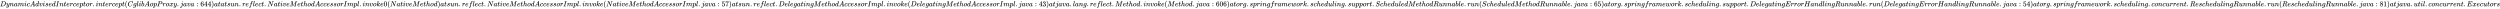 <svg xmlns:xlink="http://www.w3.org/1999/xlink" width="800.848ex" height="2.843ex" style="vertical-align: -0.838ex;" viewBox="0 -863.1 344808.4 1223.9" role="img" focusable="false" xmlns="http://www.w3.org/2000/svg" aria-labelledby="MathJax-SVG-1-Title">
<title id="MathJax-SVG-1-Title">DynamicAdvisedInterceptor.intercept(CglibAopProxy.java:644) at at sun.reflect.NativeMethodAccessorImpl.invoke0(Native Method) at sun.reflect.NativeMethodAccessorImpl.invoke(NativeMethodAccessorImpl.java:57) at sun.reflect.DelegatingMethodAccessorImpl.invoke(DelegatingMethodAccessorImpl.java:43) at java.lang.reflect.Method.invoke(Method.java:606) at org.springframework.scheduling.support.ScheduledMethodRunnable.run(ScheduledMethodRunnable.java:65) at org.springframework.scheduling.support.DelegatingErrorHandlingRunnable.run(DelegatingErrorHandlingRunnable.java:54) at org.springframework.scheduling.concurrent.ReschedulingRunnable.run(ReschedulingRunnable.java:81) at java.util.concurrent.Executors</title>
<defs aria-hidden="true">
<path stroke-width="1" id="E1-MJMATHI-44" d="M287 628Q287 635 230 637Q207 637 200 638T193 647Q193 655 197 667T204 682Q206 683 403 683Q570 682 590 682T630 676Q702 659 752 597T803 431Q803 275 696 151T444 3L430 1L236 0H125H72Q48 0 41 2T33 11Q33 13 36 25Q40 41 44 43T67 46Q94 46 127 49Q141 52 146 61Q149 65 218 339T287 628ZM703 469Q703 507 692 537T666 584T629 613T590 629T555 636Q553 636 541 636T512 636T479 637H436Q392 637 386 627Q384 623 313 339T242 52Q242 48 253 48T330 47Q335 47 349 47T373 46Q499 46 581 128Q617 164 640 212T683 339T703 469Z"></path>
<path stroke-width="1" id="E1-MJMATHI-79" d="M21 287Q21 301 36 335T84 406T158 442Q199 442 224 419T250 355Q248 336 247 334Q247 331 231 288T198 191T182 105Q182 62 196 45T238 27Q261 27 281 38T312 61T339 94Q339 95 344 114T358 173T377 247Q415 397 419 404Q432 431 462 431Q475 431 483 424T494 412T496 403Q496 390 447 193T391 -23Q363 -106 294 -155T156 -205Q111 -205 77 -183T43 -117Q43 -95 50 -80T69 -58T89 -48T106 -45Q150 -45 150 -87Q150 -107 138 -122T115 -142T102 -147L99 -148Q101 -153 118 -160T152 -167H160Q177 -167 186 -165Q219 -156 247 -127T290 -65T313 -9T321 21L315 17Q309 13 296 6T270 -6Q250 -11 231 -11Q185 -11 150 11T104 82Q103 89 103 113Q103 170 138 262T173 379Q173 380 173 381Q173 390 173 393T169 400T158 404H154Q131 404 112 385T82 344T65 302T57 280Q55 278 41 278H27Q21 284 21 287Z"></path>
<path stroke-width="1" id="E1-MJMATHI-6E" d="M21 287Q22 293 24 303T36 341T56 388T89 425T135 442Q171 442 195 424T225 390T231 369Q231 367 232 367L243 378Q304 442 382 442Q436 442 469 415T503 336T465 179T427 52Q427 26 444 26Q450 26 453 27Q482 32 505 65T540 145Q542 153 560 153Q580 153 580 145Q580 144 576 130Q568 101 554 73T508 17T439 -10Q392 -10 371 17T350 73Q350 92 386 193T423 345Q423 404 379 404H374Q288 404 229 303L222 291L189 157Q156 26 151 16Q138 -11 108 -11Q95 -11 87 -5T76 7T74 17Q74 30 112 180T152 343Q153 348 153 366Q153 405 129 405Q91 405 66 305Q60 285 60 284Q58 278 41 278H27Q21 284 21 287Z"></path>
<path stroke-width="1" id="E1-MJMATHI-61" d="M33 157Q33 258 109 349T280 441Q331 441 370 392Q386 422 416 422Q429 422 439 414T449 394Q449 381 412 234T374 68Q374 43 381 35T402 26Q411 27 422 35Q443 55 463 131Q469 151 473 152Q475 153 483 153H487Q506 153 506 144Q506 138 501 117T481 63T449 13Q436 0 417 -8Q409 -10 393 -10Q359 -10 336 5T306 36L300 51Q299 52 296 50Q294 48 292 46Q233 -10 172 -10Q117 -10 75 30T33 157ZM351 328Q351 334 346 350T323 385T277 405Q242 405 210 374T160 293Q131 214 119 129Q119 126 119 118T118 106Q118 61 136 44T179 26Q217 26 254 59T298 110Q300 114 325 217T351 328Z"></path>
<path stroke-width="1" id="E1-MJMATHI-6D" d="M21 287Q22 293 24 303T36 341T56 388T88 425T132 442T175 435T205 417T221 395T229 376L231 369Q231 367 232 367L243 378Q303 442 384 442Q401 442 415 440T441 433T460 423T475 411T485 398T493 385T497 373T500 364T502 357L510 367Q573 442 659 442Q713 442 746 415T780 336Q780 285 742 178T704 50Q705 36 709 31T724 26Q752 26 776 56T815 138Q818 149 821 151T837 153Q857 153 857 145Q857 144 853 130Q845 101 831 73T785 17T716 -10Q669 -10 648 17T627 73Q627 92 663 193T700 345Q700 404 656 404H651Q565 404 506 303L499 291L466 157Q433 26 428 16Q415 -11 385 -11Q372 -11 364 -4T353 8T350 18Q350 29 384 161L420 307Q423 322 423 345Q423 404 379 404H374Q288 404 229 303L222 291L189 157Q156 26 151 16Q138 -11 108 -11Q95 -11 87 -5T76 7T74 17Q74 30 112 181Q151 335 151 342Q154 357 154 369Q154 405 129 405Q107 405 92 377T69 316T57 280Q55 278 41 278H27Q21 284 21 287Z"></path>
<path stroke-width="1" id="E1-MJMATHI-69" d="M184 600Q184 624 203 642T247 661Q265 661 277 649T290 619Q290 596 270 577T226 557Q211 557 198 567T184 600ZM21 287Q21 295 30 318T54 369T98 420T158 442Q197 442 223 419T250 357Q250 340 236 301T196 196T154 83Q149 61 149 51Q149 26 166 26Q175 26 185 29T208 43T235 78T260 137Q263 149 265 151T282 153Q302 153 302 143Q302 135 293 112T268 61T223 11T161 -11Q129 -11 102 10T74 74Q74 91 79 106T122 220Q160 321 166 341T173 380Q173 404 156 404H154Q124 404 99 371T61 287Q60 286 59 284T58 281T56 279T53 278T49 278T41 278H27Q21 284 21 287Z"></path>
<path stroke-width="1" id="E1-MJMATHI-63" d="M34 159Q34 268 120 355T306 442Q362 442 394 418T427 355Q427 326 408 306T360 285Q341 285 330 295T319 325T330 359T352 380T366 386H367Q367 388 361 392T340 400T306 404Q276 404 249 390Q228 381 206 359Q162 315 142 235T121 119Q121 73 147 50Q169 26 205 26H209Q321 26 394 111Q403 121 406 121Q410 121 419 112T429 98T420 83T391 55T346 25T282 0T202 -11Q127 -11 81 37T34 159Z"></path>
<path stroke-width="1" id="E1-MJMATHI-41" d="M208 74Q208 50 254 46Q272 46 272 35Q272 34 270 22Q267 8 264 4T251 0Q249 0 239 0T205 1T141 2Q70 2 50 0H42Q35 7 35 11Q37 38 48 46H62Q132 49 164 96Q170 102 345 401T523 704Q530 716 547 716H555H572Q578 707 578 706L606 383Q634 60 636 57Q641 46 701 46Q726 46 726 36Q726 34 723 22Q720 7 718 4T704 0Q701 0 690 0T651 1T578 2Q484 2 455 0H443Q437 6 437 9T439 27Q443 40 445 43L449 46H469Q523 49 533 63L521 213H283L249 155Q208 86 208 74ZM516 260Q516 271 504 416T490 562L463 519Q447 492 400 412L310 260L413 259Q516 259 516 260Z"></path>
<path stroke-width="1" id="E1-MJMATHI-64" d="M366 683Q367 683 438 688T511 694Q523 694 523 686Q523 679 450 384T375 83T374 68Q374 26 402 26Q411 27 422 35Q443 55 463 131Q469 151 473 152Q475 153 483 153H487H491Q506 153 506 145Q506 140 503 129Q490 79 473 48T445 8T417 -8Q409 -10 393 -10Q359 -10 336 5T306 36L300 51Q299 52 296 50Q294 48 292 46Q233 -10 172 -10Q117 -10 75 30T33 157Q33 205 53 255T101 341Q148 398 195 420T280 442Q336 442 364 400Q369 394 369 396Q370 400 396 505T424 616Q424 629 417 632T378 637H357Q351 643 351 645T353 664Q358 683 366 683ZM352 326Q329 405 277 405Q242 405 210 374T160 293Q131 214 119 129Q119 126 119 118T118 106Q118 61 136 44T179 26Q233 26 290 98L298 109L352 326Z"></path>
<path stroke-width="1" id="E1-MJMATHI-76" d="M173 380Q173 405 154 405Q130 405 104 376T61 287Q60 286 59 284T58 281T56 279T53 278T49 278T41 278H27Q21 284 21 287Q21 294 29 316T53 368T97 419T160 441Q202 441 225 417T249 361Q249 344 246 335Q246 329 231 291T200 202T182 113Q182 86 187 69Q200 26 250 26Q287 26 319 60T369 139T398 222T409 277Q409 300 401 317T383 343T365 361T357 383Q357 405 376 424T417 443Q436 443 451 425T467 367Q467 340 455 284T418 159T347 40T241 -11Q177 -11 139 22Q102 54 102 117Q102 148 110 181T151 298Q173 362 173 380Z"></path>
<path stroke-width="1" id="E1-MJMATHI-73" d="M131 289Q131 321 147 354T203 415T300 442Q362 442 390 415T419 355Q419 323 402 308T364 292Q351 292 340 300T328 326Q328 342 337 354T354 372T367 378Q368 378 368 379Q368 382 361 388T336 399T297 405Q249 405 227 379T204 326Q204 301 223 291T278 274T330 259Q396 230 396 163Q396 135 385 107T352 51T289 7T195 -10Q118 -10 86 19T53 87Q53 126 74 143T118 160Q133 160 146 151T160 120Q160 94 142 76T111 58Q109 57 108 57T107 55Q108 52 115 47T146 34T201 27Q237 27 263 38T301 66T318 97T323 122Q323 150 302 164T254 181T195 196T148 231Q131 256 131 289Z"></path>
<path stroke-width="1" id="E1-MJMATHI-65" d="M39 168Q39 225 58 272T107 350T174 402T244 433T307 442H310Q355 442 388 420T421 355Q421 265 310 237Q261 224 176 223Q139 223 138 221Q138 219 132 186T125 128Q125 81 146 54T209 26T302 45T394 111Q403 121 406 121Q410 121 419 112T429 98T420 82T390 55T344 24T281 -1T205 -11Q126 -11 83 42T39 168ZM373 353Q367 405 305 405Q272 405 244 391T199 357T170 316T154 280T149 261Q149 260 169 260Q282 260 327 284T373 353Z"></path>
<path stroke-width="1" id="E1-MJMATHI-49" d="M43 1Q26 1 26 10Q26 12 29 24Q34 43 39 45Q42 46 54 46H60Q120 46 136 53Q137 53 138 54Q143 56 149 77T198 273Q210 318 216 344Q286 624 286 626Q284 630 284 631Q274 637 213 637H193Q184 643 189 662Q193 677 195 680T209 683H213Q285 681 359 681Q481 681 487 683H497Q504 676 504 672T501 655T494 639Q491 637 471 637Q440 637 407 634Q393 631 388 623Q381 609 337 432Q326 385 315 341Q245 65 245 59Q245 52 255 50T307 46H339Q345 38 345 37T342 19Q338 6 332 0H316Q279 2 179 2Q143 2 113 2T65 2T43 1Z"></path>
<path stroke-width="1" id="E1-MJMATHI-74" d="M26 385Q19 392 19 395Q19 399 22 411T27 425Q29 430 36 430T87 431H140L159 511Q162 522 166 540T173 566T179 586T187 603T197 615T211 624T229 626Q247 625 254 615T261 596Q261 589 252 549T232 470L222 433Q222 431 272 431H323Q330 424 330 420Q330 398 317 385H210L174 240Q135 80 135 68Q135 26 162 26Q197 26 230 60T283 144Q285 150 288 151T303 153H307Q322 153 322 145Q322 142 319 133Q314 117 301 95T267 48T216 6T155 -11Q125 -11 98 4T59 56Q57 64 57 83V101L92 241Q127 382 128 383Q128 385 77 385H26Z"></path>
<path stroke-width="1" id="E1-MJMATHI-72" d="M21 287Q22 290 23 295T28 317T38 348T53 381T73 411T99 433T132 442Q161 442 183 430T214 408T225 388Q227 382 228 382T236 389Q284 441 347 441H350Q398 441 422 400Q430 381 430 363Q430 333 417 315T391 292T366 288Q346 288 334 299T322 328Q322 376 378 392Q356 405 342 405Q286 405 239 331Q229 315 224 298T190 165Q156 25 151 16Q138 -11 108 -11Q95 -11 87 -5T76 7T74 17Q74 30 114 189T154 366Q154 405 128 405Q107 405 92 377T68 316T57 280Q55 278 41 278H27Q21 284 21 287Z"></path>
<path stroke-width="1" id="E1-MJMATHI-70" d="M23 287Q24 290 25 295T30 317T40 348T55 381T75 411T101 433T134 442Q209 442 230 378L240 387Q302 442 358 442Q423 442 460 395T497 281Q497 173 421 82T249 -10Q227 -10 210 -4Q199 1 187 11T168 28L161 36Q160 35 139 -51T118 -138Q118 -144 126 -145T163 -148H188Q194 -155 194 -157T191 -175Q188 -187 185 -190T172 -194Q170 -194 161 -194T127 -193T65 -192Q-5 -192 -24 -194H-32Q-39 -187 -39 -183Q-37 -156 -26 -148H-6Q28 -147 33 -136Q36 -130 94 103T155 350Q156 355 156 364Q156 405 131 405Q109 405 94 377T71 316T59 280Q57 278 43 278H29Q23 284 23 287ZM178 102Q200 26 252 26Q282 26 310 49T356 107Q374 141 392 215T411 325V331Q411 405 350 405Q339 405 328 402T306 393T286 380T269 365T254 350T243 336T235 326L232 322Q232 321 229 308T218 264T204 212Q178 106 178 102Z"></path>
<path stroke-width="1" id="E1-MJMATHI-6F" d="M201 -11Q126 -11 80 38T34 156Q34 221 64 279T146 380Q222 441 301 441Q333 441 341 440Q354 437 367 433T402 417T438 387T464 338T476 268Q476 161 390 75T201 -11ZM121 120Q121 70 147 48T206 26Q250 26 289 58T351 142Q360 163 374 216T388 308Q388 352 370 375Q346 405 306 405Q243 405 195 347Q158 303 140 230T121 120Z"></path>
<path stroke-width="1" id="E1-MJMAIN-2E" d="M78 60Q78 84 95 102T138 120Q162 120 180 104T199 61Q199 36 182 18T139 0T96 17T78 60Z"></path>
<path stroke-width="1" id="E1-MJMAIN-28" d="M94 250Q94 319 104 381T127 488T164 576T202 643T244 695T277 729T302 750H315H319Q333 750 333 741Q333 738 316 720T275 667T226 581T184 443T167 250T184 58T225 -81T274 -167T316 -220T333 -241Q333 -250 318 -250H315H302L274 -226Q180 -141 137 -14T94 250Z"></path>
<path stroke-width="1" id="E1-MJMATHI-43" d="M50 252Q50 367 117 473T286 641T490 704Q580 704 633 653Q642 643 648 636T656 626L657 623Q660 623 684 649Q691 655 699 663T715 679T725 690L740 705H746Q760 705 760 698Q760 694 728 561Q692 422 692 421Q690 416 687 415T669 413H653Q647 419 647 422Q647 423 648 429T650 449T651 481Q651 552 619 605T510 659Q484 659 454 652T382 628T299 572T226 479Q194 422 175 346T156 222Q156 108 232 58Q280 24 350 24Q441 24 512 92T606 240Q610 253 612 255T628 257Q648 257 648 248Q648 243 647 239Q618 132 523 55T319 -22Q206 -22 128 53T50 252Z"></path>
<path stroke-width="1" id="E1-MJMATHI-67" d="M311 43Q296 30 267 15T206 0Q143 0 105 45T66 160Q66 265 143 353T314 442Q361 442 401 394L404 398Q406 401 409 404T418 412T431 419T447 422Q461 422 470 413T480 394Q480 379 423 152T363 -80Q345 -134 286 -169T151 -205Q10 -205 10 -137Q10 -111 28 -91T74 -71Q89 -71 102 -80T116 -111Q116 -121 114 -130T107 -144T99 -154T92 -162L90 -164H91Q101 -167 151 -167Q189 -167 211 -155Q234 -144 254 -122T282 -75Q288 -56 298 -13Q311 35 311 43ZM384 328L380 339Q377 350 375 354T369 368T359 382T346 393T328 402T306 405Q262 405 221 352Q191 313 171 233T151 117Q151 38 213 38Q269 38 323 108L331 118L384 328Z"></path>
<path stroke-width="1" id="E1-MJMATHI-6C" d="M117 59Q117 26 142 26Q179 26 205 131Q211 151 215 152Q217 153 225 153H229Q238 153 241 153T246 151T248 144Q247 138 245 128T234 90T214 43T183 6T137 -11Q101 -11 70 11T38 85Q38 97 39 102L104 360Q167 615 167 623Q167 626 166 628T162 632T157 634T149 635T141 636T132 637T122 637Q112 637 109 637T101 638T95 641T94 647Q94 649 96 661Q101 680 107 682T179 688Q194 689 213 690T243 693T254 694Q266 694 266 686Q266 675 193 386T118 83Q118 81 118 75T117 65V59Z"></path>
<path stroke-width="1" id="E1-MJMATHI-62" d="M73 647Q73 657 77 670T89 683Q90 683 161 688T234 694Q246 694 246 685T212 542Q204 508 195 472T180 418L176 399Q176 396 182 402Q231 442 283 442Q345 442 383 396T422 280Q422 169 343 79T173 -11Q123 -11 82 27T40 150V159Q40 180 48 217T97 414Q147 611 147 623T109 637Q104 637 101 637H96Q86 637 83 637T76 640T73 647ZM336 325V331Q336 405 275 405Q258 405 240 397T207 376T181 352T163 330L157 322L136 236Q114 150 114 114Q114 66 138 42Q154 26 178 26Q211 26 245 58Q270 81 285 114T318 219Q336 291 336 325Z"></path>
<path stroke-width="1" id="E1-MJMATHI-50" d="M287 628Q287 635 230 637Q206 637 199 638T192 648Q192 649 194 659Q200 679 203 681T397 683Q587 682 600 680Q664 669 707 631T751 530Q751 453 685 389Q616 321 507 303Q500 302 402 301H307L277 182Q247 66 247 59Q247 55 248 54T255 50T272 48T305 46H336Q342 37 342 35Q342 19 335 5Q330 0 319 0Q316 0 282 1T182 2Q120 2 87 2T51 1Q33 1 33 11Q33 13 36 25Q40 41 44 43T67 46Q94 46 127 49Q141 52 146 61Q149 65 218 339T287 628ZM645 554Q645 567 643 575T634 597T609 619T560 635Q553 636 480 637Q463 637 445 637T416 636T404 636Q391 635 386 627Q384 621 367 550T332 412T314 344Q314 342 395 342H407H430Q542 342 590 392Q617 419 631 471T645 554Z"></path>
<path stroke-width="1" id="E1-MJMATHI-78" d="M52 289Q59 331 106 386T222 442Q257 442 286 424T329 379Q371 442 430 442Q467 442 494 420T522 361Q522 332 508 314T481 292T458 288Q439 288 427 299T415 328Q415 374 465 391Q454 404 425 404Q412 404 406 402Q368 386 350 336Q290 115 290 78Q290 50 306 38T341 26Q378 26 414 59T463 140Q466 150 469 151T485 153H489Q504 153 504 145Q504 144 502 134Q486 77 440 33T333 -11Q263 -11 227 52Q186 -10 133 -10H127Q78 -10 57 16T35 71Q35 103 54 123T99 143Q142 143 142 101Q142 81 130 66T107 46T94 41L91 40Q91 39 97 36T113 29T132 26Q168 26 194 71Q203 87 217 139T245 247T261 313Q266 340 266 352Q266 380 251 392T217 404Q177 404 142 372T93 290Q91 281 88 280T72 278H58Q52 284 52 289Z"></path>
<path stroke-width="1" id="E1-MJMATHI-6A" d="M297 596Q297 627 318 644T361 661Q378 661 389 651T403 623Q403 595 384 576T340 557Q322 557 310 567T297 596ZM288 376Q288 405 262 405Q240 405 220 393T185 362T161 325T144 293L137 279Q135 278 121 278H107Q101 284 101 286T105 299Q126 348 164 391T252 441Q253 441 260 441T272 442Q296 441 316 432Q341 418 354 401T367 348V332L318 133Q267 -67 264 -75Q246 -125 194 -164T75 -204Q25 -204 7 -183T-12 -137Q-12 -110 7 -91T53 -71Q70 -71 82 -81T95 -112Q95 -148 63 -167Q69 -168 77 -168Q111 -168 139 -140T182 -74L193 -32Q204 11 219 72T251 197T278 308T289 365Q289 372 288 376Z"></path>
<path stroke-width="1" id="E1-MJMAIN-3A" d="M78 370Q78 394 95 412T138 430Q162 430 180 414T199 371Q199 346 182 328T139 310T96 327T78 370ZM78 60Q78 84 95 102T138 120Q162 120 180 104T199 61Q199 36 182 18T139 0T96 17T78 60Z"></path>
<path stroke-width="1" id="E1-MJMAIN-36" d="M42 313Q42 476 123 571T303 666Q372 666 402 630T432 550Q432 525 418 510T379 495Q356 495 341 509T326 548Q326 592 373 601Q351 623 311 626Q240 626 194 566Q147 500 147 364L148 360Q153 366 156 373Q197 433 263 433H267Q313 433 348 414Q372 400 396 374T435 317Q456 268 456 210V192Q456 169 451 149Q440 90 387 34T253 -22Q225 -22 199 -14T143 16T92 75T56 172T42 313ZM257 397Q227 397 205 380T171 335T154 278T148 216Q148 133 160 97T198 39Q222 21 251 21Q302 21 329 59Q342 77 347 104T352 209Q352 289 347 316T329 361Q302 397 257 397Z"></path>
<path stroke-width="1" id="E1-MJMAIN-34" d="M462 0Q444 3 333 3Q217 3 199 0H190V46H221Q241 46 248 46T265 48T279 53T286 61Q287 63 287 115V165H28V211L179 442Q332 674 334 675Q336 677 355 677H373L379 671V211H471V165H379V114Q379 73 379 66T385 54Q393 47 442 46H471V0H462ZM293 211V545L74 212L183 211H293Z"></path>
<path stroke-width="1" id="E1-MJMAIN-29" d="M60 749L64 750Q69 750 74 750H86L114 726Q208 641 251 514T294 250Q294 182 284 119T261 12T224 -76T186 -143T145 -194T113 -227T90 -246Q87 -249 86 -250H74Q66 -250 63 -250T58 -247T55 -238Q56 -237 66 -225Q221 -64 221 250T66 725Q56 737 55 738Q55 746 60 749Z"></path>
<path stroke-width="1" id="E1-MJMATHI-75" d="M21 287Q21 295 30 318T55 370T99 420T158 442Q204 442 227 417T250 358Q250 340 216 246T182 105Q182 62 196 45T238 27T291 44T328 78L339 95Q341 99 377 247Q407 367 413 387T427 416Q444 431 463 431Q480 431 488 421T496 402L420 84Q419 79 419 68Q419 43 426 35T447 26Q469 29 482 57T512 145Q514 153 532 153Q551 153 551 144Q550 139 549 130T540 98T523 55T498 17T462 -8Q454 -10 438 -10Q372 -10 347 46Q345 45 336 36T318 21T296 6T267 -6T233 -11Q189 -11 155 7Q103 38 103 113Q103 170 138 262T173 379Q173 380 173 381Q173 390 173 393T169 400T158 404H154Q131 404 112 385T82 344T65 302T57 280Q55 278 41 278H27Q21 284 21 287Z"></path>
<path stroke-width="1" id="E1-MJMATHI-66" d="M118 -162Q120 -162 124 -164T135 -167T147 -168Q160 -168 171 -155T187 -126Q197 -99 221 27T267 267T289 382V385H242Q195 385 192 387Q188 390 188 397L195 425Q197 430 203 430T250 431Q298 431 298 432Q298 434 307 482T319 540Q356 705 465 705Q502 703 526 683T550 630Q550 594 529 578T487 561Q443 561 443 603Q443 622 454 636T478 657L487 662Q471 668 457 668Q445 668 434 658T419 630Q412 601 403 552T387 469T380 433Q380 431 435 431Q480 431 487 430T498 424Q499 420 496 407T491 391Q489 386 482 386T428 385H372L349 263Q301 15 282 -47Q255 -132 212 -173Q175 -205 139 -205Q107 -205 81 -186T55 -132Q55 -95 76 -78T118 -61Q162 -61 162 -103Q162 -122 151 -136T127 -157L118 -162Z"></path>
<path stroke-width="1" id="E1-MJMATHI-4E" d="M234 637Q231 637 226 637Q201 637 196 638T191 649Q191 676 202 682Q204 683 299 683Q376 683 387 683T401 677Q612 181 616 168L670 381Q723 592 723 606Q723 633 659 637Q635 637 635 648Q635 650 637 660Q641 676 643 679T653 683Q656 683 684 682T767 680Q817 680 843 681T873 682Q888 682 888 672Q888 650 880 642Q878 637 858 637Q787 633 769 597L620 7Q618 0 599 0Q585 0 582 2Q579 5 453 305L326 604L261 344Q196 88 196 79Q201 46 268 46H278Q284 41 284 38T282 19Q278 6 272 0H259Q228 2 151 2Q123 2 100 2T63 2T46 1Q31 1 31 10Q31 14 34 26T39 40Q41 46 62 46Q130 49 150 85Q154 91 221 362L289 634Q287 635 234 637Z"></path>
<path stroke-width="1" id="E1-MJMATHI-4D" d="M289 629Q289 635 232 637Q208 637 201 638T194 648Q194 649 196 659Q197 662 198 666T199 671T201 676T203 679T207 681T212 683T220 683T232 684Q238 684 262 684T307 683Q386 683 398 683T414 678Q415 674 451 396L487 117L510 154Q534 190 574 254T662 394Q837 673 839 675Q840 676 842 678T846 681L852 683H948Q965 683 988 683T1017 684Q1051 684 1051 673Q1051 668 1048 656T1045 643Q1041 637 1008 637Q968 636 957 634T939 623Q936 618 867 340T797 59Q797 55 798 54T805 50T822 48T855 46H886Q892 37 892 35Q892 19 885 5Q880 0 869 0Q864 0 828 1T736 2Q675 2 644 2T609 1Q592 1 592 11Q592 13 594 25Q598 41 602 43T625 46Q652 46 685 49Q699 52 704 61Q706 65 742 207T813 490T848 631L654 322Q458 10 453 5Q451 4 449 3Q444 0 433 0Q418 0 415 7Q413 11 374 317L335 624L267 354Q200 88 200 79Q206 46 272 46H282Q288 41 289 37T286 19Q282 3 278 1Q274 0 267 0Q265 0 255 0T221 1T157 2Q127 2 95 1T58 0Q43 0 39 2T35 11Q35 13 38 25T43 40Q45 46 65 46Q135 46 154 86Q158 92 223 354T289 629Z"></path>
<path stroke-width="1" id="E1-MJMATHI-68" d="M137 683Q138 683 209 688T282 694Q294 694 294 685Q294 674 258 534Q220 386 220 383Q220 381 227 388Q288 442 357 442Q411 442 444 415T478 336Q478 285 440 178T402 50Q403 36 407 31T422 26Q450 26 474 56T513 138Q516 149 519 151T535 153Q555 153 555 145Q555 144 551 130Q535 71 500 33Q466 -10 419 -10H414Q367 -10 346 17T325 74Q325 90 361 192T398 345Q398 404 354 404H349Q266 404 205 306L198 293L164 158Q132 28 127 16Q114 -11 83 -11Q69 -11 59 -2T48 16Q48 30 121 320L195 616Q195 629 188 632T149 637H128Q122 643 122 645T124 664Q129 683 137 683Z"></path>
<path stroke-width="1" id="E1-MJMATHI-6B" d="M121 647Q121 657 125 670T137 683Q138 683 209 688T282 694Q294 694 294 686Q294 679 244 477Q194 279 194 272Q213 282 223 291Q247 309 292 354T362 415Q402 442 438 442Q468 442 485 423T503 369Q503 344 496 327T477 302T456 291T438 288Q418 288 406 299T394 328Q394 353 410 369T442 390L458 393Q446 405 434 405H430Q398 402 367 380T294 316T228 255Q230 254 243 252T267 246T293 238T320 224T342 206T359 180T365 147Q365 130 360 106T354 66Q354 26 381 26Q429 26 459 145Q461 153 479 153H483Q499 153 499 144Q499 139 496 130Q455 -11 378 -11Q333 -11 305 15T277 90Q277 108 280 121T283 145Q283 167 269 183T234 206T200 217T182 220H180Q168 178 159 139T145 81T136 44T129 20T122 7T111 -2Q98 -11 83 -11Q66 -11 57 -1T48 16Q48 26 85 176T158 471L195 616Q196 629 188 632T149 637H144Q134 637 131 637T124 640T121 647Z"></path>
<path stroke-width="1" id="E1-MJMAIN-30" d="M96 585Q152 666 249 666Q297 666 345 640T423 548Q460 465 460 320Q460 165 417 83Q397 41 362 16T301 -15T250 -22Q224 -22 198 -16T137 16T82 83Q39 165 39 320Q39 494 96 585ZM321 597Q291 629 250 629Q208 629 178 597Q153 571 145 525T137 333Q137 175 145 125T181 46Q209 16 250 16Q290 16 318 46Q347 76 354 130T362 333Q362 478 354 524T321 597Z"></path>
<path stroke-width="1" id="E1-MJMAIN-35" d="M164 157Q164 133 148 117T109 101H102Q148 22 224 22Q294 22 326 82Q345 115 345 210Q345 313 318 349Q292 382 260 382H254Q176 382 136 314Q132 307 129 306T114 304Q97 304 95 310Q93 314 93 485V614Q93 664 98 664Q100 666 102 666Q103 666 123 658T178 642T253 634Q324 634 389 662Q397 666 402 666Q410 666 410 648V635Q328 538 205 538Q174 538 149 544L139 546V374Q158 388 169 396T205 412T256 420Q337 420 393 355T449 201Q449 109 385 44T229 -22Q148 -22 99 32T50 154Q50 178 61 192T84 210T107 214Q132 214 148 197T164 157Z"></path>
<path stroke-width="1" id="E1-MJMAIN-37" d="M55 458Q56 460 72 567L88 674Q88 676 108 676H128V672Q128 662 143 655T195 646T364 644H485V605L417 512Q408 500 387 472T360 435T339 403T319 367T305 330T292 284T284 230T278 162T275 80Q275 66 275 52T274 28V19Q270 2 255 -10T221 -22Q210 -22 200 -19T179 0T168 40Q168 198 265 368Q285 400 349 489L395 552H302Q128 552 119 546Q113 543 108 522T98 479L95 458V455H55V458Z"></path>
<path stroke-width="1" id="E1-MJMAIN-33" d="M127 463Q100 463 85 480T69 524Q69 579 117 622T233 665Q268 665 277 664Q351 652 390 611T430 522Q430 470 396 421T302 350L299 348Q299 347 308 345T337 336T375 315Q457 262 457 175Q457 96 395 37T238 -22Q158 -22 100 21T42 130Q42 158 60 175T105 193Q133 193 151 175T169 130Q169 119 166 110T159 94T148 82T136 74T126 70T118 67L114 66Q165 21 238 21Q293 21 321 74Q338 107 338 175V195Q338 290 274 322Q259 328 213 329L171 330L168 332Q166 335 166 348Q166 366 174 366Q202 366 232 371Q266 376 294 413T322 525V533Q322 590 287 612Q265 626 240 626Q208 626 181 615T143 592T132 580H135Q138 579 143 578T153 573T165 566T175 555T183 540T186 520Q186 498 172 481T127 463Z"></path>
<path stroke-width="1" id="E1-MJMATHI-77" d="M580 385Q580 406 599 424T641 443Q659 443 674 425T690 368Q690 339 671 253Q656 197 644 161T609 80T554 12T482 -11Q438 -11 404 5T355 48Q354 47 352 44Q311 -11 252 -11Q226 -11 202 -5T155 14T118 53T104 116Q104 170 138 262T173 379Q173 380 173 381Q173 390 173 393T169 400T158 404H154Q131 404 112 385T82 344T65 302T57 280Q55 278 41 278H27Q21 284 21 287Q21 293 29 315T52 366T96 418T161 441Q204 441 227 416T250 358Q250 340 217 250T184 111Q184 65 205 46T258 26Q301 26 334 87L339 96V119Q339 122 339 128T340 136T341 143T342 152T345 165T348 182T354 206T362 238T373 281Q402 395 406 404Q419 431 449 431Q468 431 475 421T483 402Q483 389 454 274T422 142Q420 131 420 107V100Q420 85 423 71T442 42T487 26Q558 26 600 148Q609 171 620 213T632 273Q632 306 619 325T593 357T580 385Z"></path>
<path stroke-width="1" id="E1-MJMATHI-53" d="M308 24Q367 24 416 76T466 197Q466 260 414 284Q308 311 278 321T236 341Q176 383 176 462Q176 523 208 573T273 648Q302 673 343 688T407 704H418H425Q521 704 564 640Q565 640 577 653T603 682T623 704Q624 704 627 704T632 705Q645 705 645 698T617 577T585 459T569 456Q549 456 549 465Q549 471 550 475Q550 478 551 494T553 520Q553 554 544 579T526 616T501 641Q465 662 419 662Q362 662 313 616T263 510Q263 480 278 458T319 427Q323 425 389 408T456 390Q490 379 522 342T554 242Q554 216 546 186Q541 164 528 137T492 78T426 18T332 -20Q320 -22 298 -22Q199 -22 144 33L134 44L106 13Q83 -14 78 -18T65 -22Q52 -22 52 -14Q52 -11 110 221Q112 227 130 227H143Q149 221 149 216Q149 214 148 207T144 186T142 153Q144 114 160 87T203 47T255 29T308 24Z"></path>
<path stroke-width="1" id="E1-MJMATHI-52" d="M230 637Q203 637 198 638T193 649Q193 676 204 682Q206 683 378 683Q550 682 564 680Q620 672 658 652T712 606T733 563T739 529Q739 484 710 445T643 385T576 351T538 338L545 333Q612 295 612 223Q612 212 607 162T602 80V71Q602 53 603 43T614 25T640 16Q668 16 686 38T712 85Q717 99 720 102T735 105Q755 105 755 93Q755 75 731 36Q693 -21 641 -21H632Q571 -21 531 4T487 82Q487 109 502 166T517 239Q517 290 474 313Q459 320 449 321T378 323H309L277 193Q244 61 244 59Q244 55 245 54T252 50T269 48T302 46H333Q339 38 339 37T336 19Q332 6 326 0H311Q275 2 180 2Q146 2 117 2T71 2T50 1Q33 1 33 10Q33 12 36 24Q41 43 46 45Q50 46 61 46H67Q94 46 127 49Q141 52 146 61Q149 65 218 339T287 628Q287 635 230 637ZM630 554Q630 586 609 608T523 636Q521 636 500 636T462 637H440Q393 637 386 627Q385 624 352 494T319 361Q319 360 388 360Q466 361 492 367Q556 377 592 426Q608 449 619 486T630 554Z"></path>
<path stroke-width="1" id="E1-MJMATHI-45" d="M492 213Q472 213 472 226Q472 230 477 250T482 285Q482 316 461 323T364 330H312Q311 328 277 192T243 52Q243 48 254 48T334 46Q428 46 458 48T518 61Q567 77 599 117T670 248Q680 270 683 272Q690 274 698 274Q718 274 718 261Q613 7 608 2Q605 0 322 0H133Q31 0 31 11Q31 13 34 25Q38 41 42 43T65 46Q92 46 125 49Q139 52 144 61Q146 66 215 342T285 622Q285 629 281 629Q273 632 228 634H197Q191 640 191 642T193 659Q197 676 203 680H757Q764 676 764 669Q764 664 751 557T737 447Q735 440 717 440H705Q698 445 698 453L701 476Q704 500 704 528Q704 558 697 578T678 609T643 625T596 632T532 634H485Q397 633 392 631Q388 629 386 622Q385 619 355 499T324 377Q347 376 372 376H398Q464 376 489 391T534 472Q538 488 540 490T557 493Q562 493 565 493T570 492T572 491T574 487T577 483L544 351Q511 218 508 216Q505 213 492 213Z"></path>
<path stroke-width="1" id="E1-MJMATHI-48" d="M228 637Q194 637 192 641Q191 643 191 649Q191 673 202 682Q204 683 219 683Q260 681 355 681Q389 681 418 681T463 682T483 682Q499 682 499 672Q499 670 497 658Q492 641 487 638H485Q483 638 480 638T473 638T464 637T455 637Q416 636 405 634T387 623Q384 619 355 500Q348 474 340 442T328 395L324 380Q324 378 469 378H614L615 381Q615 384 646 504Q674 619 674 627T617 637Q594 637 587 639T580 648Q580 650 582 660Q586 677 588 679T604 682Q609 682 646 681T740 680Q802 680 835 681T871 682Q888 682 888 672Q888 645 876 638H874Q872 638 869 638T862 638T853 637T844 637Q805 636 794 634T776 623Q773 618 704 340T634 58Q634 51 638 51Q646 48 692 46H723Q729 38 729 37T726 19Q722 6 716 0H701Q664 2 567 2Q533 2 504 2T458 2T437 1Q420 1 420 10Q420 15 423 24Q428 43 433 45Q437 46 448 46H454Q481 46 514 49Q520 50 522 50T528 55T534 64T540 82T547 110T558 153Q565 181 569 198Q602 330 602 331T457 332H312L279 197Q245 63 245 58Q245 51 253 49T303 46H334Q340 38 340 37T337 19Q333 6 327 0H312Q275 2 178 2Q144 2 115 2T69 2T48 1Q31 1 31 10Q31 12 34 24Q39 43 44 45Q48 46 59 46H65Q92 46 125 49Q139 52 144 61Q147 65 216 339T285 628Q285 635 228 637Z"></path>
<path stroke-width="1" id="E1-MJMAIN-38" d="M70 417T70 494T124 618T248 666Q319 666 374 624T429 515Q429 485 418 459T392 417T361 389T335 371T324 363L338 354Q352 344 366 334T382 323Q457 264 457 174Q457 95 399 37T249 -22Q159 -22 101 29T43 155Q43 263 172 335L154 348Q133 361 127 368Q70 417 70 494ZM286 386L292 390Q298 394 301 396T311 403T323 413T334 425T345 438T355 454T364 471T369 491T371 513Q371 556 342 586T275 624Q268 625 242 625Q201 625 165 599T128 534Q128 511 141 492T167 463T217 431Q224 426 228 424L286 386ZM250 21Q308 21 350 55T392 137Q392 154 387 169T375 194T353 216T330 234T301 253T274 270Q260 279 244 289T218 306L210 311Q204 311 181 294T133 239T107 157Q107 98 150 60T250 21Z"></path>
<path stroke-width="1" id="E1-MJMAIN-31" d="M213 578L200 573Q186 568 160 563T102 556H83V602H102Q149 604 189 617T245 641T273 663Q275 666 285 666Q294 666 302 660V361L303 61Q310 54 315 52T339 48T401 46H427V0H416Q395 3 257 3Q121 3 100 0H88V46H114Q136 46 152 46T177 47T193 50T201 52T207 57T213 61V578Z"></path>
</defs>
<g stroke="currentColor" fill="currentColor" stroke-width="0" transform="matrix(1 0 0 -1 0 0)" aria-hidden="true">
 <use xlink:href="#E1-MJMATHI-44" x="0" y="0"></use>
 <use xlink:href="#E1-MJMATHI-79" x="828" y="0"></use>
 <use xlink:href="#E1-MJMATHI-6E" x="1326" y="0"></use>
 <use xlink:href="#E1-MJMATHI-61" x="1926" y="0"></use>
 <use xlink:href="#E1-MJMATHI-6D" x="2456" y="0"></use>
 <use xlink:href="#E1-MJMATHI-69" x="3334" y="0"></use>
 <use xlink:href="#E1-MJMATHI-63" x="3680" y="0"></use>
 <use xlink:href="#E1-MJMATHI-41" x="4113" y="0"></use>
 <use xlink:href="#E1-MJMATHI-64" x="4864" y="0"></use>
 <use xlink:href="#E1-MJMATHI-76" x="5387" y="0"></use>
 <use xlink:href="#E1-MJMATHI-69" x="5873" y="0"></use>
 <use xlink:href="#E1-MJMATHI-73" x="6218" y="0"></use>
 <use xlink:href="#E1-MJMATHI-65" x="6688" y="0"></use>
 <use xlink:href="#E1-MJMATHI-64" x="7154" y="0"></use>
 <use xlink:href="#E1-MJMATHI-49" x="7678" y="0"></use>
 <use xlink:href="#E1-MJMATHI-6E" x="8182" y="0"></use>
 <use xlink:href="#E1-MJMATHI-74" x="8783" y="0"></use>
 <use xlink:href="#E1-MJMATHI-65" x="9144" y="0"></use>
 <use xlink:href="#E1-MJMATHI-72" x="9611" y="0"></use>
 <use xlink:href="#E1-MJMATHI-63" x="10062" y="0"></use>
 <use xlink:href="#E1-MJMATHI-65" x="10496" y="0"></use>
 <use xlink:href="#E1-MJMATHI-70" x="10962" y="0"></use>
 <use xlink:href="#E1-MJMATHI-74" x="11466" y="0"></use>
 <use xlink:href="#E1-MJMATHI-6F" x="11827" y="0"></use>
 <use xlink:href="#E1-MJMATHI-72" x="12313" y="0"></use>
 <use xlink:href="#E1-MJMAIN-2E" x="12764" y="0"></use>
 <use xlink:href="#E1-MJMATHI-69" x="13209" y="0"></use>
 <use xlink:href="#E1-MJMATHI-6E" x="13555" y="0"></use>
 <use xlink:href="#E1-MJMATHI-74" x="14155" y="0"></use>
 <use xlink:href="#E1-MJMATHI-65" x="14517" y="0"></use>
 <use xlink:href="#E1-MJMATHI-72" x="14983" y="0"></use>
 <use xlink:href="#E1-MJMATHI-63" x="15435" y="0"></use>
 <use xlink:href="#E1-MJMATHI-65" x="15868" y="0"></use>
 <use xlink:href="#E1-MJMATHI-70" x="16335" y="0"></use>
 <use xlink:href="#E1-MJMATHI-74" x="16838" y="0"></use>
 <use xlink:href="#E1-MJMAIN-28" x="17200" y="0"></use>
 <use xlink:href="#E1-MJMATHI-43" x="17589" y="0"></use>
 <use xlink:href="#E1-MJMATHI-67" x="18350" y="0"></use>
 <use xlink:href="#E1-MJMATHI-6C" x="18830" y="0"></use>
 <use xlink:href="#E1-MJMATHI-69" x="19129" y="0"></use>
 <use xlink:href="#E1-MJMATHI-62" x="19474" y="0"></use>
 <use xlink:href="#E1-MJMATHI-41" x="19904" y="0"></use>
 <use xlink:href="#E1-MJMATHI-6F" x="20654" y="0"></use>
 <use xlink:href="#E1-MJMATHI-70" x="21140" y="0"></use>
 <use xlink:href="#E1-MJMATHI-50" x="21643" y="0"></use>
 <use xlink:href="#E1-MJMATHI-72" x="22395" y="0"></use>
 <use xlink:href="#E1-MJMATHI-6F" x="22846" y="0"></use>
 <use xlink:href="#E1-MJMATHI-78" x="23332" y="0"></use>
 <use xlink:href="#E1-MJMATHI-79" x="23904" y="0"></use>
 <use xlink:href="#E1-MJMAIN-2E" x="24402" y="0"></use>
 <use xlink:href="#E1-MJMATHI-6A" x="24847" y="0"></use>
 <use xlink:href="#E1-MJMATHI-61" x="25259" y="0"></use>
 <use xlink:href="#E1-MJMATHI-76" x="25789" y="0"></use>
 <use xlink:href="#E1-MJMATHI-61" x="26274" y="0"></use>
 <use xlink:href="#E1-MJMAIN-3A" x="27082" y="0"></use>
<g transform="translate(27638,0)">
 <use xlink:href="#E1-MJMAIN-36"></use>
 <use xlink:href="#E1-MJMAIN-34" x="500" y="0"></use>
 <use xlink:href="#E1-MJMAIN-34" x="1001" y="0"></use>
</g>
 <use xlink:href="#E1-MJMAIN-29" x="29139" y="0"></use>
 <use xlink:href="#E1-MJMATHI-61" x="29529" y="0"></use>
 <use xlink:href="#E1-MJMATHI-74" x="30058" y="0"></use>
 <use xlink:href="#E1-MJMATHI-61" x="30420" y="0"></use>
 <use xlink:href="#E1-MJMATHI-74" x="30949" y="0"></use>
 <use xlink:href="#E1-MJMATHI-73" x="31311" y="0"></use>
 <use xlink:href="#E1-MJMATHI-75" x="31780" y="0"></use>
 <use xlink:href="#E1-MJMATHI-6E" x="32353" y="0"></use>
 <use xlink:href="#E1-MJMAIN-2E" x="32953" y="0"></use>
 <use xlink:href="#E1-MJMATHI-72" x="33399" y="0"></use>
 <use xlink:href="#E1-MJMATHI-65" x="33850" y="0"></use>
 <use xlink:href="#E1-MJMATHI-66" x="34317" y="0"></use>
 <use xlink:href="#E1-MJMATHI-6C" x="34867" y="0"></use>
 <use xlink:href="#E1-MJMATHI-65" x="35166" y="0"></use>
 <use xlink:href="#E1-MJMATHI-63" x="35632" y="0"></use>
 <use xlink:href="#E1-MJMATHI-74" x="36066" y="0"></use>
 <use xlink:href="#E1-MJMAIN-2E" x="36427" y="0"></use>
 <use xlink:href="#E1-MJMATHI-4E" x="36872" y="0"></use>
 <use xlink:href="#E1-MJMATHI-61" x="37761" y="0"></use>
 <use xlink:href="#E1-MJMATHI-74" x="38290" y="0"></use>
 <use xlink:href="#E1-MJMATHI-69" x="38652" y="0"></use>
 <use xlink:href="#E1-MJMATHI-76" x="38997" y="0"></use>
 <use xlink:href="#E1-MJMATHI-65" x="39483" y="0"></use>
 <use xlink:href="#E1-MJMATHI-4D" x="39949" y="0"></use>
 <use xlink:href="#E1-MJMATHI-65" x="41001" y="0"></use>
 <use xlink:href="#E1-MJMATHI-74" x="41467" y="0"></use>
 <use xlink:href="#E1-MJMATHI-68" x="41829" y="0"></use>
 <use xlink:href="#E1-MJMATHI-6F" x="42405" y="0"></use>
 <use xlink:href="#E1-MJMATHI-64" x="42891" y="0"></use>
 <use xlink:href="#E1-MJMATHI-41" x="43414" y="0"></use>
 <use xlink:href="#E1-MJMATHI-63" x="44165" y="0"></use>
 <use xlink:href="#E1-MJMATHI-63" x="44598" y="0"></use>
 <use xlink:href="#E1-MJMATHI-65" x="45032" y="0"></use>
 <use xlink:href="#E1-MJMATHI-73" x="45498" y="0"></use>
 <use xlink:href="#E1-MJMATHI-73" x="45968" y="0"></use>
 <use xlink:href="#E1-MJMATHI-6F" x="46437" y="0"></use>
 <use xlink:href="#E1-MJMATHI-72" x="46923" y="0"></use>
 <use xlink:href="#E1-MJMATHI-49" x="47374" y="0"></use>
 <use xlink:href="#E1-MJMATHI-6D" x="47879" y="0"></use>
 <use xlink:href="#E1-MJMATHI-70" x="48757" y="0"></use>
 <use xlink:href="#E1-MJMATHI-6C" x="49261" y="0"></use>
 <use xlink:href="#E1-MJMAIN-2E" x="49559" y="0"></use>
 <use xlink:href="#E1-MJMATHI-69" x="50004" y="0"></use>
 <use xlink:href="#E1-MJMATHI-6E" x="50350" y="0"></use>
 <use xlink:href="#E1-MJMATHI-76" x="50950" y="0"></use>
 <use xlink:href="#E1-MJMATHI-6F" x="51436" y="0"></use>
 <use xlink:href="#E1-MJMATHI-6B" x="51921" y="0"></use>
 <use xlink:href="#E1-MJMATHI-65" x="52443" y="0"></use>
 <use xlink:href="#E1-MJMAIN-30" x="52909" y="0"></use>
 <use xlink:href="#E1-MJMAIN-28" x="53410" y="0"></use>
 <use xlink:href="#E1-MJMATHI-4E" x="53799" y="0"></use>
 <use xlink:href="#E1-MJMATHI-61" x="54688" y="0"></use>
 <use xlink:href="#E1-MJMATHI-74" x="55217" y="0"></use>
 <use xlink:href="#E1-MJMATHI-69" x="55579" y="0"></use>
 <use xlink:href="#E1-MJMATHI-76" x="55924" y="0"></use>
 <use xlink:href="#E1-MJMATHI-65" x="56410" y="0"></use>
 <use xlink:href="#E1-MJMATHI-4D" x="56876" y="0"></use>
 <use xlink:href="#E1-MJMATHI-65" x="57928" y="0"></use>
 <use xlink:href="#E1-MJMATHI-74" x="58394" y="0"></use>
 <use xlink:href="#E1-MJMATHI-68" x="58756" y="0"></use>
 <use xlink:href="#E1-MJMATHI-6F" x="59332" y="0"></use>
 <use xlink:href="#E1-MJMATHI-64" x="59818" y="0"></use>
 <use xlink:href="#E1-MJMAIN-29" x="60341" y="0"></use>
 <use xlink:href="#E1-MJMATHI-61" x="60731" y="0"></use>
 <use xlink:href="#E1-MJMATHI-74" x="61260" y="0"></use>
 <use xlink:href="#E1-MJMATHI-73" x="61622" y="0"></use>
 <use xlink:href="#E1-MJMATHI-75" x="62091" y="0"></use>
 <use xlink:href="#E1-MJMATHI-6E" x="62664" y="0"></use>
 <use xlink:href="#E1-MJMAIN-2E" x="63264" y="0"></use>
 <use xlink:href="#E1-MJMATHI-72" x="63710" y="0"></use>
 <use xlink:href="#E1-MJMATHI-65" x="64161" y="0"></use>
 <use xlink:href="#E1-MJMATHI-66" x="64628" y="0"></use>
 <use xlink:href="#E1-MJMATHI-6C" x="65178" y="0"></use>
 <use xlink:href="#E1-MJMATHI-65" x="65477" y="0"></use>
 <use xlink:href="#E1-MJMATHI-63" x="65943" y="0"></use>
 <use xlink:href="#E1-MJMATHI-74" x="66377" y="0"></use>
 <use xlink:href="#E1-MJMAIN-2E" x="66738" y="0"></use>
 <use xlink:href="#E1-MJMATHI-4E" x="67183" y="0"></use>
 <use xlink:href="#E1-MJMATHI-61" x="68072" y="0"></use>
 <use xlink:href="#E1-MJMATHI-74" x="68601" y="0"></use>
 <use xlink:href="#E1-MJMATHI-69" x="68963" y="0"></use>
 <use xlink:href="#E1-MJMATHI-76" x="69308" y="0"></use>
 <use xlink:href="#E1-MJMATHI-65" x="69794" y="0"></use>
 <use xlink:href="#E1-MJMATHI-4D" x="70260" y="0"></use>
 <use xlink:href="#E1-MJMATHI-65" x="71312" y="0"></use>
 <use xlink:href="#E1-MJMATHI-74" x="71778" y="0"></use>
 <use xlink:href="#E1-MJMATHI-68" x="72140" y="0"></use>
 <use xlink:href="#E1-MJMATHI-6F" x="72716" y="0"></use>
 <use xlink:href="#E1-MJMATHI-64" x="73202" y="0"></use>
 <use xlink:href="#E1-MJMATHI-41" x="73725" y="0"></use>
 <use xlink:href="#E1-MJMATHI-63" x="74476" y="0"></use>
 <use xlink:href="#E1-MJMATHI-63" x="74909" y="0"></use>
 <use xlink:href="#E1-MJMATHI-65" x="75343" y="0"></use>
 <use xlink:href="#E1-MJMATHI-73" x="75809" y="0"></use>
 <use xlink:href="#E1-MJMATHI-73" x="76279" y="0"></use>
 <use xlink:href="#E1-MJMATHI-6F" x="76748" y="0"></use>
 <use xlink:href="#E1-MJMATHI-72" x="77234" y="0"></use>
 <use xlink:href="#E1-MJMATHI-49" x="77685" y="0"></use>
 <use xlink:href="#E1-MJMATHI-6D" x="78190" y="0"></use>
 <use xlink:href="#E1-MJMATHI-70" x="79068" y="0"></use>
 <use xlink:href="#E1-MJMATHI-6C" x="79572" y="0"></use>
 <use xlink:href="#E1-MJMAIN-2E" x="79870" y="0"></use>
 <use xlink:href="#E1-MJMATHI-69" x="80315" y="0"></use>
 <use xlink:href="#E1-MJMATHI-6E" x="80661" y="0"></use>
 <use xlink:href="#E1-MJMATHI-76" x="81261" y="0"></use>
 <use xlink:href="#E1-MJMATHI-6F" x="81747" y="0"></use>
 <use xlink:href="#E1-MJMATHI-6B" x="82232" y="0"></use>
 <use xlink:href="#E1-MJMATHI-65" x="82754" y="0"></use>
 <use xlink:href="#E1-MJMAIN-28" x="83220" y="0"></use>
 <use xlink:href="#E1-MJMATHI-4E" x="83610" y="0"></use>
 <use xlink:href="#E1-MJMATHI-61" x="84498" y="0"></use>
 <use xlink:href="#E1-MJMATHI-74" x="85028" y="0"></use>
 <use xlink:href="#E1-MJMATHI-69" x="85389" y="0"></use>
 <use xlink:href="#E1-MJMATHI-76" x="85735" y="0"></use>
 <use xlink:href="#E1-MJMATHI-65" x="86220" y="0"></use>
 <use xlink:href="#E1-MJMATHI-4D" x="86687" y="0"></use>
 <use xlink:href="#E1-MJMATHI-65" x="87738" y="0"></use>
 <use xlink:href="#E1-MJMATHI-74" x="88205" y="0"></use>
 <use xlink:href="#E1-MJMATHI-68" x="88566" y="0"></use>
 <use xlink:href="#E1-MJMATHI-6F" x="89143" y="0"></use>
 <use xlink:href="#E1-MJMATHI-64" x="89628" y="0"></use>
 <use xlink:href="#E1-MJMATHI-41" x="90152" y="0"></use>
 <use xlink:href="#E1-MJMATHI-63" x="90902" y="0"></use>
 <use xlink:href="#E1-MJMATHI-63" x="91336" y="0"></use>
 <use xlink:href="#E1-MJMATHI-65" x="91769" y="0"></use>
 <use xlink:href="#E1-MJMATHI-73" x="92236" y="0"></use>
 <use xlink:href="#E1-MJMATHI-73" x="92705" y="0"></use>
 <use xlink:href="#E1-MJMATHI-6F" x="93175" y="0"></use>
 <use xlink:href="#E1-MJMATHI-72" x="93660" y="0"></use>
 <use xlink:href="#E1-MJMATHI-49" x="94112" y="0"></use>
 <use xlink:href="#E1-MJMATHI-6D" x="94616" y="0"></use>
 <use xlink:href="#E1-MJMATHI-70" x="95495" y="0"></use>
 <use xlink:href="#E1-MJMATHI-6C" x="95998" y="0"></use>
 <use xlink:href="#E1-MJMAIN-2E" x="96297" y="0"></use>
 <use xlink:href="#E1-MJMATHI-6A" x="96742" y="0"></use>
 <use xlink:href="#E1-MJMATHI-61" x="97155" y="0"></use>
 <use xlink:href="#E1-MJMATHI-76" x="97684" y="0"></use>
 <use xlink:href="#E1-MJMATHI-61" x="98170" y="0"></use>
 <use xlink:href="#E1-MJMAIN-3A" x="98977" y="0"></use>
<g transform="translate(99533,0)">
 <use xlink:href="#E1-MJMAIN-35"></use>
 <use xlink:href="#E1-MJMAIN-37" x="500" y="0"></use>
</g>
 <use xlink:href="#E1-MJMAIN-29" x="100534" y="0"></use>
 <use xlink:href="#E1-MJMATHI-61" x="100924" y="0"></use>
 <use xlink:href="#E1-MJMATHI-74" x="101453" y="0"></use>
 <use xlink:href="#E1-MJMATHI-73" x="101815" y="0"></use>
 <use xlink:href="#E1-MJMATHI-75" x="102284" y="0"></use>
 <use xlink:href="#E1-MJMATHI-6E" x="102857" y="0"></use>
 <use xlink:href="#E1-MJMAIN-2E" x="103457" y="0"></use>
 <use xlink:href="#E1-MJMATHI-72" x="103902" y="0"></use>
 <use xlink:href="#E1-MJMATHI-65" x="104354" y="0"></use>
 <use xlink:href="#E1-MJMATHI-66" x="104820" y="0"></use>
 <use xlink:href="#E1-MJMATHI-6C" x="105371" y="0"></use>
 <use xlink:href="#E1-MJMATHI-65" x="105669" y="0"></use>
 <use xlink:href="#E1-MJMATHI-63" x="106136" y="0"></use>
 <use xlink:href="#E1-MJMATHI-74" x="106569" y="0"></use>
 <use xlink:href="#E1-MJMAIN-2E" x="106931" y="0"></use>
 <use xlink:href="#E1-MJMATHI-44" x="107376" y="0"></use>
 <use xlink:href="#E1-MJMATHI-65" x="108204" y="0"></use>
 <use xlink:href="#E1-MJMATHI-6C" x="108671" y="0"></use>
 <use xlink:href="#E1-MJMATHI-65" x="108969" y="0"></use>
 <use xlink:href="#E1-MJMATHI-67" x="109436" y="0"></use>
 <use xlink:href="#E1-MJMATHI-61" x="109916" y="0"></use>
 <use xlink:href="#E1-MJMATHI-74" x="110446" y="0"></use>
 <use xlink:href="#E1-MJMATHI-69" x="110807" y="0"></use>
 <use xlink:href="#E1-MJMATHI-6E" x="111153" y="0"></use>
 <use xlink:href="#E1-MJMATHI-67" x="111753" y="0"></use>
 <use xlink:href="#E1-MJMATHI-4D" x="112234" y="0"></use>
 <use xlink:href="#E1-MJMATHI-65" x="113285" y="0"></use>
 <use xlink:href="#E1-MJMATHI-74" x="113752" y="0"></use>
 <use xlink:href="#E1-MJMATHI-68" x="114113" y="0"></use>
 <use xlink:href="#E1-MJMATHI-6F" x="114690" y="0"></use>
 <use xlink:href="#E1-MJMATHI-64" x="115175" y="0"></use>
 <use xlink:href="#E1-MJMATHI-41" x="115699" y="0"></use>
 <use xlink:href="#E1-MJMATHI-63" x="116449" y="0"></use>
 <use xlink:href="#E1-MJMATHI-63" x="116883" y="0"></use>
 <use xlink:href="#E1-MJMATHI-65" x="117316" y="0"></use>
 <use xlink:href="#E1-MJMATHI-73" x="117783" y="0"></use>
 <use xlink:href="#E1-MJMATHI-73" x="118252" y="0"></use>
 <use xlink:href="#E1-MJMATHI-6F" x="118722" y="0"></use>
 <use xlink:href="#E1-MJMATHI-72" x="119207" y="0"></use>
 <use xlink:href="#E1-MJMATHI-49" x="119659" y="0"></use>
 <use xlink:href="#E1-MJMATHI-6D" x="120163" y="0"></use>
 <use xlink:href="#E1-MJMATHI-70" x="121042" y="0"></use>
 <use xlink:href="#E1-MJMATHI-6C" x="121545" y="0"></use>
 <use xlink:href="#E1-MJMAIN-2E" x="121844" y="0"></use>
 <use xlink:href="#E1-MJMATHI-69" x="122289" y="0"></use>
 <use xlink:href="#E1-MJMATHI-6E" x="122635" y="0"></use>
 <use xlink:href="#E1-MJMATHI-76" x="123235" y="0"></use>
 <use xlink:href="#E1-MJMATHI-6F" x="123721" y="0"></use>
 <use xlink:href="#E1-MJMATHI-6B" x="124206" y="0"></use>
 <use xlink:href="#E1-MJMATHI-65" x="124728" y="0"></use>
 <use xlink:href="#E1-MJMAIN-28" x="125194" y="0"></use>
 <use xlink:href="#E1-MJMATHI-44" x="125584" y="0"></use>
 <use xlink:href="#E1-MJMATHI-65" x="126412" y="0"></use>
 <use xlink:href="#E1-MJMATHI-6C" x="126879" y="0"></use>
 <use xlink:href="#E1-MJMATHI-65" x="127177" y="0"></use>
 <use xlink:href="#E1-MJMATHI-67" x="127644" y="0"></use>
 <use xlink:href="#E1-MJMATHI-61" x="128124" y="0"></use>
 <use xlink:href="#E1-MJMATHI-74" x="128654" y="0"></use>
 <use xlink:href="#E1-MJMATHI-69" x="129015" y="0"></use>
 <use xlink:href="#E1-MJMATHI-6E" x="129361" y="0"></use>
 <use xlink:href="#E1-MJMATHI-67" x="129961" y="0"></use>
 <use xlink:href="#E1-MJMATHI-4D" x="130442" y="0"></use>
 <use xlink:href="#E1-MJMATHI-65" x="131493" y="0"></use>
 <use xlink:href="#E1-MJMATHI-74" x="131960" y="0"></use>
 <use xlink:href="#E1-MJMATHI-68" x="132321" y="0"></use>
 <use xlink:href="#E1-MJMATHI-6F" x="132898" y="0"></use>
 <use xlink:href="#E1-MJMATHI-64" x="133383" y="0"></use>
 <use xlink:href="#E1-MJMATHI-41" x="133907" y="0"></use>
 <use xlink:href="#E1-MJMATHI-63" x="134657" y="0"></use>
 <use xlink:href="#E1-MJMATHI-63" x="135091" y="0"></use>
 <use xlink:href="#E1-MJMATHI-65" x="135524" y="0"></use>
 <use xlink:href="#E1-MJMATHI-73" x="135991" y="0"></use>
 <use xlink:href="#E1-MJMATHI-73" x="136460" y="0"></use>
 <use xlink:href="#E1-MJMATHI-6F" x="136930" y="0"></use>
 <use xlink:href="#E1-MJMATHI-72" x="137415" y="0"></use>
 <use xlink:href="#E1-MJMATHI-49" x="137867" y="0"></use>
 <use xlink:href="#E1-MJMATHI-6D" x="138371" y="0"></use>
 <use xlink:href="#E1-MJMATHI-70" x="139250" y="0"></use>
 <use xlink:href="#E1-MJMATHI-6C" x="139753" y="0"></use>
 <use xlink:href="#E1-MJMAIN-2E" x="140052" y="0"></use>
 <use xlink:href="#E1-MJMATHI-6A" x="140497" y="0"></use>
 <use xlink:href="#E1-MJMATHI-61" x="140909" y="0"></use>
 <use xlink:href="#E1-MJMATHI-76" x="141439" y="0"></use>
 <use xlink:href="#E1-MJMATHI-61" x="141924" y="0"></use>
 <use xlink:href="#E1-MJMAIN-3A" x="142732" y="0"></use>
<g transform="translate(143288,0)">
 <use xlink:href="#E1-MJMAIN-34"></use>
 <use xlink:href="#E1-MJMAIN-33" x="500" y="0"></use>
</g>
 <use xlink:href="#E1-MJMAIN-29" x="144289" y="0"></use>
 <use xlink:href="#E1-MJMATHI-61" x="144678" y="0"></use>
 <use xlink:href="#E1-MJMATHI-74" x="145208" y="0"></use>
 <use xlink:href="#E1-MJMATHI-6A" x="145569" y="0"></use>
 <use xlink:href="#E1-MJMATHI-61" x="145982" y="0"></use>
 <use xlink:href="#E1-MJMATHI-76" x="146511" y="0"></use>
 <use xlink:href="#E1-MJMATHI-61" x="146997" y="0"></use>
 <use xlink:href="#E1-MJMAIN-2E" x="147526" y="0"></use>
 <use xlink:href="#E1-MJMATHI-6C" x="147972" y="0"></use>
 <use xlink:href="#E1-MJMATHI-61" x="148270" y="0"></use>
 <use xlink:href="#E1-MJMATHI-6E" x="148800" y="0"></use>
 <use xlink:href="#E1-MJMATHI-67" x="149400" y="0"></use>
 <use xlink:href="#E1-MJMAIN-2E" x="149881" y="0"></use>
 <use xlink:href="#E1-MJMATHI-72" x="150326" y="0"></use>
 <use xlink:href="#E1-MJMATHI-65" x="150777" y="0"></use>
 <use xlink:href="#E1-MJMATHI-66" x="151244" y="0"></use>
 <use xlink:href="#E1-MJMATHI-6C" x="151794" y="0"></use>
 <use xlink:href="#E1-MJMATHI-65" x="152093" y="0"></use>
 <use xlink:href="#E1-MJMATHI-63" x="152559" y="0"></use>
 <use xlink:href="#E1-MJMATHI-74" x="152993" y="0"></use>
 <use xlink:href="#E1-MJMAIN-2E" x="153354" y="0"></use>
 <use xlink:href="#E1-MJMATHI-4D" x="153799" y="0"></use>
 <use xlink:href="#E1-MJMATHI-65" x="154851" y="0"></use>
 <use xlink:href="#E1-MJMATHI-74" x="155317" y="0"></use>
 <use xlink:href="#E1-MJMATHI-68" x="155679" y="0"></use>
 <use xlink:href="#E1-MJMATHI-6F" x="156255" y="0"></use>
 <use xlink:href="#E1-MJMATHI-64" x="156741" y="0"></use>
 <use xlink:href="#E1-MJMAIN-2E" x="157264" y="0"></use>
 <use xlink:href="#E1-MJMATHI-69" x="157709" y="0"></use>
 <use xlink:href="#E1-MJMATHI-6E" x="158055" y="0"></use>
 <use xlink:href="#E1-MJMATHI-76" x="158655" y="0"></use>
 <use xlink:href="#E1-MJMATHI-6F" x="159141" y="0"></use>
 <use xlink:href="#E1-MJMATHI-6B" x="159626" y="0"></use>
 <use xlink:href="#E1-MJMATHI-65" x="160148" y="0"></use>
 <use xlink:href="#E1-MJMAIN-28" x="160614" y="0"></use>
 <use xlink:href="#E1-MJMATHI-4D" x="161004" y="0"></use>
 <use xlink:href="#E1-MJMATHI-65" x="162055" y="0"></use>
 <use xlink:href="#E1-MJMATHI-74" x="162522" y="0"></use>
 <use xlink:href="#E1-MJMATHI-68" x="162883" y="0"></use>
 <use xlink:href="#E1-MJMATHI-6F" x="163460" y="0"></use>
 <use xlink:href="#E1-MJMATHI-64" x="163945" y="0"></use>
 <use xlink:href="#E1-MJMAIN-2E" x="164469" y="0"></use>
 <use xlink:href="#E1-MJMATHI-6A" x="164914" y="0"></use>
 <use xlink:href="#E1-MJMATHI-61" x="165327" y="0"></use>
 <use xlink:href="#E1-MJMATHI-76" x="165856" y="0"></use>
 <use xlink:href="#E1-MJMATHI-61" x="166342" y="0"></use>
 <use xlink:href="#E1-MJMAIN-3A" x="167149" y="0"></use>
<g transform="translate(167705,0)">
 <use xlink:href="#E1-MJMAIN-36"></use>
 <use xlink:href="#E1-MJMAIN-30" x="500" y="0"></use>
 <use xlink:href="#E1-MJMAIN-36" x="1001" y="0"></use>
</g>
 <use xlink:href="#E1-MJMAIN-29" x="169207" y="0"></use>
 <use xlink:href="#E1-MJMATHI-61" x="169596" y="0"></use>
 <use xlink:href="#E1-MJMATHI-74" x="170126" y="0"></use>
 <use xlink:href="#E1-MJMATHI-6F" x="170487" y="0"></use>
 <use xlink:href="#E1-MJMATHI-72" x="170973" y="0"></use>
 <use xlink:href="#E1-MJMATHI-67" x="171424" y="0"></use>
 <use xlink:href="#E1-MJMAIN-2E" x="171905" y="0"></use>
 <use xlink:href="#E1-MJMATHI-73" x="172350" y="0"></use>
 <use xlink:href="#E1-MJMATHI-70" x="172819" y="0"></use>
 <use xlink:href="#E1-MJMATHI-72" x="173323" y="0"></use>
 <use xlink:href="#E1-MJMATHI-69" x="173774" y="0"></use>
 <use xlink:href="#E1-MJMATHI-6E" x="174120" y="0"></use>
 <use xlink:href="#E1-MJMATHI-67" x="174720" y="0"></use>
 <use xlink:href="#E1-MJMATHI-66" x="175201" y="0"></use>
 <use xlink:href="#E1-MJMATHI-72" x="175751" y="0"></use>
 <use xlink:href="#E1-MJMATHI-61" x="176203" y="0"></use>
 <use xlink:href="#E1-MJMATHI-6D" x="176732" y="0"></use>
 <use xlink:href="#E1-MJMATHI-65" x="177611" y="0"></use>
 <use xlink:href="#E1-MJMATHI-77" x="178077" y="0"></use>
 <use xlink:href="#E1-MJMATHI-6F" x="178794" y="0"></use>
 <use xlink:href="#E1-MJMATHI-72" x="179279" y="0"></use>
 <use xlink:href="#E1-MJMATHI-6B" x="179731" y="0"></use>
 <use xlink:href="#E1-MJMAIN-2E" x="180252" y="0"></use>
 <use xlink:href="#E1-MJMATHI-73" x="180698" y="0"></use>
 <use xlink:href="#E1-MJMATHI-63" x="181167" y="0"></use>
 <use xlink:href="#E1-MJMATHI-68" x="181601" y="0"></use>
 <use xlink:href="#E1-MJMATHI-65" x="182177" y="0"></use>
 <use xlink:href="#E1-MJMATHI-64" x="182644" y="0"></use>
 <use xlink:href="#E1-MJMATHI-75" x="183167" y="0"></use>
 <use xlink:href="#E1-MJMATHI-6C" x="183740" y="0"></use>
 <use xlink:href="#E1-MJMATHI-69" x="184038" y="0"></use>
 <use xlink:href="#E1-MJMATHI-6E" x="184384" y="0"></use>
 <use xlink:href="#E1-MJMATHI-67" x="184984" y="0"></use>
 <use xlink:href="#E1-MJMAIN-2E" x="185465" y="0"></use>
 <use xlink:href="#E1-MJMATHI-73" x="185910" y="0"></use>
 <use xlink:href="#E1-MJMATHI-75" x="186379" y="0"></use>
 <use xlink:href="#E1-MJMATHI-70" x="186952" y="0"></use>
 <use xlink:href="#E1-MJMATHI-70" x="187455" y="0"></use>
 <use xlink:href="#E1-MJMATHI-6F" x="187959" y="0"></use>
 <use xlink:href="#E1-MJMATHI-72" x="188444" y="0"></use>
 <use xlink:href="#E1-MJMATHI-74" x="188896" y="0"></use>
 <use xlink:href="#E1-MJMAIN-2E" x="189257" y="0"></use>
 <use xlink:href="#E1-MJMATHI-53" x="189702" y="0"></use>
 <use xlink:href="#E1-MJMATHI-63" x="190348" y="0"></use>
 <use xlink:href="#E1-MJMATHI-68" x="190781" y="0"></use>
 <use xlink:href="#E1-MJMATHI-65" x="191358" y="0"></use>
 <use xlink:href="#E1-MJMATHI-64" x="191824" y="0"></use>
 <use xlink:href="#E1-MJMATHI-75" x="192348" y="0"></use>
 <use xlink:href="#E1-MJMATHI-6C" x="192920" y="0"></use>
 <use xlink:href="#E1-MJMATHI-65" x="193219" y="0"></use>
 <use xlink:href="#E1-MJMATHI-64" x="193685" y="0"></use>
 <use xlink:href="#E1-MJMATHI-4D" x="194209" y="0"></use>
 <use xlink:href="#E1-MJMATHI-65" x="195260" y="0"></use>
 <use xlink:href="#E1-MJMATHI-74" x="195727" y="0"></use>
 <use xlink:href="#E1-MJMATHI-68" x="196088" y="0"></use>
 <use xlink:href="#E1-MJMATHI-6F" x="196665" y="0"></use>
 <use xlink:href="#E1-MJMATHI-64" x="197150" y="0"></use>
 <use xlink:href="#E1-MJMATHI-52" x="197674" y="0"></use>
 <use xlink:href="#E1-MJMATHI-75" x="198433" y="0"></use>
 <use xlink:href="#E1-MJMATHI-6E" x="199006" y="0"></use>
 <use xlink:href="#E1-MJMATHI-6E" x="199606" y="0"></use>
 <use xlink:href="#E1-MJMATHI-61" x="200207" y="0"></use>
 <use xlink:href="#E1-MJMATHI-62" x="200736" y="0"></use>
 <use xlink:href="#E1-MJMATHI-6C" x="201166" y="0"></use>
 <use xlink:href="#E1-MJMATHI-65" x="201464" y="0"></use>
 <use xlink:href="#E1-MJMAIN-2E" x="201931" y="0"></use>
 <use xlink:href="#E1-MJMATHI-72" x="202376" y="0"></use>
 <use xlink:href="#E1-MJMATHI-75" x="202828" y="0"></use>
 <use xlink:href="#E1-MJMATHI-6E" x="203400" y="0"></use>
 <use xlink:href="#E1-MJMAIN-28" x="204001" y="0"></use>
 <use xlink:href="#E1-MJMATHI-53" x="204390" y="0"></use>
 <use xlink:href="#E1-MJMATHI-63" x="205036" y="0"></use>
 <use xlink:href="#E1-MJMATHI-68" x="205469" y="0"></use>
 <use xlink:href="#E1-MJMATHI-65" x="206046" y="0"></use>
 <use xlink:href="#E1-MJMATHI-64" x="206512" y="0"></use>
 <use xlink:href="#E1-MJMATHI-75" x="207036" y="0"></use>
 <use xlink:href="#E1-MJMATHI-6C" x="207608" y="0"></use>
 <use xlink:href="#E1-MJMATHI-65" x="207907" y="0"></use>
 <use xlink:href="#E1-MJMATHI-64" x="208373" y="0"></use>
 <use xlink:href="#E1-MJMATHI-4D" x="208897" y="0"></use>
 <use xlink:href="#E1-MJMATHI-65" x="209948" y="0"></use>
 <use xlink:href="#E1-MJMATHI-74" x="210415" y="0"></use>
 <use xlink:href="#E1-MJMATHI-68" x="210776" y="0"></use>
 <use xlink:href="#E1-MJMATHI-6F" x="211353" y="0"></use>
 <use xlink:href="#E1-MJMATHI-64" x="211838" y="0"></use>
 <use xlink:href="#E1-MJMATHI-52" x="212362" y="0"></use>
 <use xlink:href="#E1-MJMATHI-75" x="213121" y="0"></use>
 <use xlink:href="#E1-MJMATHI-6E" x="213694" y="0"></use>
 <use xlink:href="#E1-MJMATHI-6E" x="214294" y="0"></use>
 <use xlink:href="#E1-MJMATHI-61" x="214895" y="0"></use>
 <use xlink:href="#E1-MJMATHI-62" x="215424" y="0"></use>
 <use xlink:href="#E1-MJMATHI-6C" x="215854" y="0"></use>
 <use xlink:href="#E1-MJMATHI-65" x="216152" y="0"></use>
 <use xlink:href="#E1-MJMAIN-2E" x="216619" y="0"></use>
 <use xlink:href="#E1-MJMATHI-6A" x="217064" y="0"></use>
 <use xlink:href="#E1-MJMATHI-61" x="217476" y="0"></use>
 <use xlink:href="#E1-MJMATHI-76" x="218006" y="0"></use>
 <use xlink:href="#E1-MJMATHI-61" x="218491" y="0"></use>
 <use xlink:href="#E1-MJMAIN-3A" x="219298" y="0"></use>
<g transform="translate(219855,0)">
 <use xlink:href="#E1-MJMAIN-36"></use>
 <use xlink:href="#E1-MJMAIN-35" x="500" y="0"></use>
</g>
 <use xlink:href="#E1-MJMAIN-29" x="220856" y="0"></use>
 <use xlink:href="#E1-MJMATHI-61" x="221245" y="0"></use>
 <use xlink:href="#E1-MJMATHI-74" x="221775" y="0"></use>
 <use xlink:href="#E1-MJMATHI-6F" x="222136" y="0"></use>
 <use xlink:href="#E1-MJMATHI-72" x="222622" y="0"></use>
 <use xlink:href="#E1-MJMATHI-67" x="223073" y="0"></use>
 <use xlink:href="#E1-MJMAIN-2E" x="223554" y="0"></use>
 <use xlink:href="#E1-MJMATHI-73" x="223999" y="0"></use>
 <use xlink:href="#E1-MJMATHI-70" x="224468" y="0"></use>
 <use xlink:href="#E1-MJMATHI-72" x="224972" y="0"></use>
 <use xlink:href="#E1-MJMATHI-69" x="225423" y="0"></use>
 <use xlink:href="#E1-MJMATHI-6E" x="225769" y="0"></use>
 <use xlink:href="#E1-MJMATHI-67" x="226369" y="0"></use>
 <use xlink:href="#E1-MJMATHI-66" x="226850" y="0"></use>
 <use xlink:href="#E1-MJMATHI-72" x="227400" y="0"></use>
 <use xlink:href="#E1-MJMATHI-61" x="227852" y="0"></use>
 <use xlink:href="#E1-MJMATHI-6D" x="228381" y="0"></use>
 <use xlink:href="#E1-MJMATHI-65" x="229260" y="0"></use>
 <use xlink:href="#E1-MJMATHI-77" x="229726" y="0"></use>
 <use xlink:href="#E1-MJMATHI-6F" x="230443" y="0"></use>
 <use xlink:href="#E1-MJMATHI-72" x="230928" y="0"></use>
 <use xlink:href="#E1-MJMATHI-6B" x="231380" y="0"></use>
 <use xlink:href="#E1-MJMAIN-2E" x="231901" y="0"></use>
 <use xlink:href="#E1-MJMATHI-73" x="232347" y="0"></use>
 <use xlink:href="#E1-MJMATHI-63" x="232816" y="0"></use>
 <use xlink:href="#E1-MJMATHI-68" x="233250" y="0"></use>
 <use xlink:href="#E1-MJMATHI-65" x="233826" y="0"></use>
 <use xlink:href="#E1-MJMATHI-64" x="234293" y="0"></use>
 <use xlink:href="#E1-MJMATHI-75" x="234816" y="0"></use>
 <use xlink:href="#E1-MJMATHI-6C" x="235389" y="0"></use>
 <use xlink:href="#E1-MJMATHI-69" x="235687" y="0"></use>
 <use xlink:href="#E1-MJMATHI-6E" x="236033" y="0"></use>
 <use xlink:href="#E1-MJMATHI-67" x="236633" y="0"></use>
 <use xlink:href="#E1-MJMAIN-2E" x="237114" y="0"></use>
 <use xlink:href="#E1-MJMATHI-73" x="237559" y="0"></use>
 <use xlink:href="#E1-MJMATHI-75" x="238028" y="0"></use>
 <use xlink:href="#E1-MJMATHI-70" x="238601" y="0"></use>
 <use xlink:href="#E1-MJMATHI-70" x="239104" y="0"></use>
 <use xlink:href="#E1-MJMATHI-6F" x="239608" y="0"></use>
 <use xlink:href="#E1-MJMATHI-72" x="240093" y="0"></use>
 <use xlink:href="#E1-MJMATHI-74" x="240545" y="0"></use>
 <use xlink:href="#E1-MJMAIN-2E" x="240906" y="0"></use>
 <use xlink:href="#E1-MJMATHI-44" x="241351" y="0"></use>
 <use xlink:href="#E1-MJMATHI-65" x="242180" y="0"></use>
 <use xlink:href="#E1-MJMATHI-6C" x="242646" y="0"></use>
 <use xlink:href="#E1-MJMATHI-65" x="242945" y="0"></use>
 <use xlink:href="#E1-MJMATHI-67" x="243411" y="0"></use>
 <use xlink:href="#E1-MJMATHI-61" x="243892" y="0"></use>
 <use xlink:href="#E1-MJMATHI-74" x="244421" y="0"></use>
 <use xlink:href="#E1-MJMATHI-69" x="244783" y="0"></use>
 <use xlink:href="#E1-MJMATHI-6E" x="245128" y="0"></use>
 <use xlink:href="#E1-MJMATHI-67" x="245729" y="0"></use>
 <use xlink:href="#E1-MJMATHI-45" x="246209" y="0"></use>
 <use xlink:href="#E1-MJMATHI-72" x="246974" y="0"></use>
 <use xlink:href="#E1-MJMATHI-72" x="247425" y="0"></use>
 <use xlink:href="#E1-MJMATHI-6F" x="247877" y="0"></use>
 <use xlink:href="#E1-MJMATHI-72" x="248362" y="0"></use>
 <use xlink:href="#E1-MJMATHI-48" x="248814" y="0"></use>
 <use xlink:href="#E1-MJMATHI-61" x="249702" y="0"></use>
 <use xlink:href="#E1-MJMATHI-6E" x="250232" y="0"></use>
 <use xlink:href="#E1-MJMATHI-64" x="250832" y="0"></use>
 <use xlink:href="#E1-MJMATHI-6C" x="251356" y="0"></use>
 <use xlink:href="#E1-MJMATHI-69" x="251654" y="0"></use>
 <use xlink:href="#E1-MJMATHI-6E" x="252000" y="0"></use>
 <use xlink:href="#E1-MJMATHI-67" x="252600" y="0"></use>
 <use xlink:href="#E1-MJMATHI-52" x="253081" y="0"></use>
 <use xlink:href="#E1-MJMATHI-75" x="253840" y="0"></use>
 <use xlink:href="#E1-MJMATHI-6E" x="254413" y="0"></use>
 <use xlink:href="#E1-MJMATHI-6E" x="255013" y="0"></use>
 <use xlink:href="#E1-MJMATHI-61" x="255614" y="0"></use>
 <use xlink:href="#E1-MJMATHI-62" x="256143" y="0"></use>
 <use xlink:href="#E1-MJMATHI-6C" x="256573" y="0"></use>
 <use xlink:href="#E1-MJMATHI-65" x="256871" y="0"></use>
 <use xlink:href="#E1-MJMAIN-2E" x="257338" y="0"></use>
 <use xlink:href="#E1-MJMATHI-72" x="257783" y="0"></use>
 <use xlink:href="#E1-MJMATHI-75" x="258235" y="0"></use>
 <use xlink:href="#E1-MJMATHI-6E" x="258807" y="0"></use>
 <use xlink:href="#E1-MJMAIN-28" x="259408" y="0"></use>
 <use xlink:href="#E1-MJMATHI-44" x="259797" y="0"></use>
 <use xlink:href="#E1-MJMATHI-65" x="260626" y="0"></use>
 <use xlink:href="#E1-MJMATHI-6C" x="261092" y="0"></use>
 <use xlink:href="#E1-MJMATHI-65" x="261391" y="0"></use>
 <use xlink:href="#E1-MJMATHI-67" x="261857" y="0"></use>
 <use xlink:href="#E1-MJMATHI-61" x="262338" y="0"></use>
 <use xlink:href="#E1-MJMATHI-74" x="262867" y="0"></use>
 <use xlink:href="#E1-MJMATHI-69" x="263229" y="0"></use>
 <use xlink:href="#E1-MJMATHI-6E" x="263574" y="0"></use>
 <use xlink:href="#E1-MJMATHI-67" x="264175" y="0"></use>
 <use xlink:href="#E1-MJMATHI-45" x="264655" y="0"></use>
 <use xlink:href="#E1-MJMATHI-72" x="265420" y="0"></use>
 <use xlink:href="#E1-MJMATHI-72" x="265871" y="0"></use>
 <use xlink:href="#E1-MJMATHI-6F" x="266323" y="0"></use>
 <use xlink:href="#E1-MJMATHI-72" x="266808" y="0"></use>
 <use xlink:href="#E1-MJMATHI-48" x="267260" y="0"></use>
 <use xlink:href="#E1-MJMATHI-61" x="268148" y="0"></use>
 <use xlink:href="#E1-MJMATHI-6E" x="268678" y="0"></use>
 <use xlink:href="#E1-MJMATHI-64" x="269278" y="0"></use>
 <use xlink:href="#E1-MJMATHI-6C" x="269802" y="0"></use>
 <use xlink:href="#E1-MJMATHI-69" x="270100" y="0"></use>
 <use xlink:href="#E1-MJMATHI-6E" x="270446" y="0"></use>
 <use xlink:href="#E1-MJMATHI-67" x="271046" y="0"></use>
 <use xlink:href="#E1-MJMATHI-52" x="271527" y="0"></use>
 <use xlink:href="#E1-MJMATHI-75" x="272286" y="0"></use>
 <use xlink:href="#E1-MJMATHI-6E" x="272859" y="0"></use>
 <use xlink:href="#E1-MJMATHI-6E" x="273459" y="0"></use>
 <use xlink:href="#E1-MJMATHI-61" x="274060" y="0"></use>
 <use xlink:href="#E1-MJMATHI-62" x="274589" y="0"></use>
 <use xlink:href="#E1-MJMATHI-6C" x="275019" y="0"></use>
 <use xlink:href="#E1-MJMATHI-65" x="275317" y="0"></use>
 <use xlink:href="#E1-MJMAIN-2E" x="275784" y="0"></use>
 <use xlink:href="#E1-MJMATHI-6A" x="276229" y="0"></use>
 <use xlink:href="#E1-MJMATHI-61" x="276641" y="0"></use>
 <use xlink:href="#E1-MJMATHI-76" x="277171" y="0"></use>
 <use xlink:href="#E1-MJMATHI-61" x="277656" y="0"></use>
 <use xlink:href="#E1-MJMAIN-3A" x="278464" y="0"></use>
<g transform="translate(279020,0)">
 <use xlink:href="#E1-MJMAIN-35"></use>
 <use xlink:href="#E1-MJMAIN-34" x="500" y="0"></use>
</g>
 <use xlink:href="#E1-MJMAIN-29" x="280021" y="0"></use>
 <use xlink:href="#E1-MJMATHI-61" x="280410" y="0"></use>
 <use xlink:href="#E1-MJMATHI-74" x="280940" y="0"></use>
 <use xlink:href="#E1-MJMATHI-6F" x="281301" y="0"></use>
 <use xlink:href="#E1-MJMATHI-72" x="281787" y="0"></use>
 <use xlink:href="#E1-MJMATHI-67" x="282238" y="0"></use>
 <use xlink:href="#E1-MJMAIN-2E" x="282719" y="0"></use>
 <use xlink:href="#E1-MJMATHI-73" x="283164" y="0"></use>
 <use xlink:href="#E1-MJMATHI-70" x="283633" y="0"></use>
 <use xlink:href="#E1-MJMATHI-72" x="284137" y="0"></use>
 <use xlink:href="#E1-MJMATHI-69" x="284588" y="0"></use>
 <use xlink:href="#E1-MJMATHI-6E" x="284934" y="0"></use>
 <use xlink:href="#E1-MJMATHI-67" x="285534" y="0"></use>
 <use xlink:href="#E1-MJMATHI-66" x="286015" y="0"></use>
 <use xlink:href="#E1-MJMATHI-72" x="286565" y="0"></use>
 <use xlink:href="#E1-MJMATHI-61" x="287017" y="0"></use>
 <use xlink:href="#E1-MJMATHI-6D" x="287546" y="0"></use>
 <use xlink:href="#E1-MJMATHI-65" x="288425" y="0"></use>
 <use xlink:href="#E1-MJMATHI-77" x="288891" y="0"></use>
 <use xlink:href="#E1-MJMATHI-6F" x="289608" y="0"></use>
 <use xlink:href="#E1-MJMATHI-72" x="290093" y="0"></use>
 <use xlink:href="#E1-MJMATHI-6B" x="290545" y="0"></use>
 <use xlink:href="#E1-MJMAIN-2E" x="291066" y="0"></use>
 <use xlink:href="#E1-MJMATHI-73" x="291512" y="0"></use>
 <use xlink:href="#E1-MJMATHI-63" x="291981" y="0"></use>
 <use xlink:href="#E1-MJMATHI-68" x="292415" y="0"></use>
 <use xlink:href="#E1-MJMATHI-65" x="292991" y="0"></use>
 <use xlink:href="#E1-MJMATHI-64" x="293458" y="0"></use>
 <use xlink:href="#E1-MJMATHI-75" x="293981" y="0"></use>
 <use xlink:href="#E1-MJMATHI-6C" x="294554" y="0"></use>
 <use xlink:href="#E1-MJMATHI-69" x="294852" y="0"></use>
 <use xlink:href="#E1-MJMATHI-6E" x="295198" y="0"></use>
 <use xlink:href="#E1-MJMATHI-67" x="295798" y="0"></use>
 <use xlink:href="#E1-MJMAIN-2E" x="296279" y="0"></use>
 <use xlink:href="#E1-MJMATHI-63" x="296724" y="0"></use>
 <use xlink:href="#E1-MJMATHI-6F" x="297157" y="0"></use>
 <use xlink:href="#E1-MJMATHI-6E" x="297643" y="0"></use>
 <use xlink:href="#E1-MJMATHI-63" x="298243" y="0"></use>
 <use xlink:href="#E1-MJMATHI-75" x="298677" y="0"></use>
 <use xlink:href="#E1-MJMATHI-72" x="299249" y="0"></use>
 <use xlink:href="#E1-MJMATHI-72" x="299701" y="0"></use>
 <use xlink:href="#E1-MJMATHI-65" x="300152" y="0"></use>
 <use xlink:href="#E1-MJMATHI-6E" x="300619" y="0"></use>
 <use xlink:href="#E1-MJMATHI-74" x="301219" y="0"></use>
 <use xlink:href="#E1-MJMAIN-2E" x="301581" y="0"></use>
 <use xlink:href="#E1-MJMATHI-52" x="302026" y="0"></use>
 <use xlink:href="#E1-MJMATHI-65" x="302785" y="0"></use>
 <use xlink:href="#E1-MJMATHI-73" x="303252" y="0"></use>
 <use xlink:href="#E1-MJMATHI-63" x="303721" y="0"></use>
 <use xlink:href="#E1-MJMATHI-68" x="304155" y="0"></use>
 <use xlink:href="#E1-MJMATHI-65" x="304731" y="0"></use>
 <use xlink:href="#E1-MJMATHI-64" x="305198" y="0"></use>
 <use xlink:href="#E1-MJMATHI-75" x="305721" y="0"></use>
 <use xlink:href="#E1-MJMATHI-6C" x="306294" y="0"></use>
 <use xlink:href="#E1-MJMATHI-69" x="306592" y="0"></use>
 <use xlink:href="#E1-MJMATHI-6E" x="306938" y="0"></use>
 <use xlink:href="#E1-MJMATHI-67" x="307538" y="0"></use>
 <use xlink:href="#E1-MJMATHI-52" x="308019" y="0"></use>
 <use xlink:href="#E1-MJMATHI-75" x="308778" y="0"></use>
 <use xlink:href="#E1-MJMATHI-6E" x="309351" y="0"></use>
 <use xlink:href="#E1-MJMATHI-6E" x="309951" y="0"></use>
 <use xlink:href="#E1-MJMATHI-61" x="310552" y="0"></use>
 <use xlink:href="#E1-MJMATHI-62" x="311081" y="0"></use>
 <use xlink:href="#E1-MJMATHI-6C" x="311511" y="0"></use>
 <use xlink:href="#E1-MJMATHI-65" x="311809" y="0"></use>
 <use xlink:href="#E1-MJMAIN-2E" x="312276" y="0"></use>
 <use xlink:href="#E1-MJMATHI-72" x="312721" y="0"></use>
 <use xlink:href="#E1-MJMATHI-75" x="313173" y="0"></use>
 <use xlink:href="#E1-MJMATHI-6E" x="313745" y="0"></use>
 <use xlink:href="#E1-MJMAIN-28" x="314346" y="0"></use>
 <use xlink:href="#E1-MJMATHI-52" x="314735" y="0"></use>
 <use xlink:href="#E1-MJMATHI-65" x="315495" y="0"></use>
 <use xlink:href="#E1-MJMATHI-73" x="315961" y="0"></use>
 <use xlink:href="#E1-MJMATHI-63" x="316431" y="0"></use>
 <use xlink:href="#E1-MJMATHI-68" x="316864" y="0"></use>
 <use xlink:href="#E1-MJMATHI-65" x="317441" y="0"></use>
 <use xlink:href="#E1-MJMATHI-64" x="317907" y="0"></use>
 <use xlink:href="#E1-MJMATHI-75" x="318431" y="0"></use>
 <use xlink:href="#E1-MJMATHI-6C" x="319003" y="0"></use>
 <use xlink:href="#E1-MJMATHI-69" x="319302" y="0"></use>
 <use xlink:href="#E1-MJMATHI-6E" x="319647" y="0"></use>
 <use xlink:href="#E1-MJMATHI-67" x="320248" y="0"></use>
 <use xlink:href="#E1-MJMATHI-52" x="320728" y="0"></use>
 <use xlink:href="#E1-MJMATHI-75" x="321488" y="0"></use>
 <use xlink:href="#E1-MJMATHI-6E" x="322060" y="0"></use>
 <use xlink:href="#E1-MJMATHI-6E" x="322661" y="0"></use>
 <use xlink:href="#E1-MJMATHI-61" x="323261" y="0"></use>
 <use xlink:href="#E1-MJMATHI-62" x="323791" y="0"></use>
 <use xlink:href="#E1-MJMATHI-6C" x="324220" y="0"></use>
 <use xlink:href="#E1-MJMATHI-65" x="324519" y="0"></use>
 <use xlink:href="#E1-MJMAIN-2E" x="324985" y="0"></use>
 <use xlink:href="#E1-MJMATHI-6A" x="325430" y="0"></use>
 <use xlink:href="#E1-MJMATHI-61" x="325843" y="0"></use>
 <use xlink:href="#E1-MJMATHI-76" x="326372" y="0"></use>
 <use xlink:href="#E1-MJMATHI-61" x="326858" y="0"></use>
 <use xlink:href="#E1-MJMAIN-3A" x="327665" y="0"></use>
<g transform="translate(328221,0)">
 <use xlink:href="#E1-MJMAIN-38"></use>
 <use xlink:href="#E1-MJMAIN-31" x="500" y="0"></use>
</g>
 <use xlink:href="#E1-MJMAIN-29" x="329222" y="0"></use>
 <use xlink:href="#E1-MJMATHI-61" x="329612" y="0"></use>
 <use xlink:href="#E1-MJMATHI-74" x="330141" y="0"></use>
 <use xlink:href="#E1-MJMATHI-6A" x="330503" y="0"></use>
 <use xlink:href="#E1-MJMATHI-61" x="330915" y="0"></use>
 <use xlink:href="#E1-MJMATHI-76" x="331445" y="0"></use>
 <use xlink:href="#E1-MJMATHI-61" x="331930" y="0"></use>
 <use xlink:href="#E1-MJMAIN-2E" x="332460" y="0"></use>
 <use xlink:href="#E1-MJMATHI-75" x="332905" y="0"></use>
 <use xlink:href="#E1-MJMATHI-74" x="333478" y="0"></use>
 <use xlink:href="#E1-MJMATHI-69" x="333839" y="0"></use>
 <use xlink:href="#E1-MJMATHI-6C" x="334185" y="0"></use>
 <use xlink:href="#E1-MJMAIN-2E" x="334483" y="0"></use>
 <use xlink:href="#E1-MJMATHI-63" x="334928" y="0"></use>
 <use xlink:href="#E1-MJMATHI-6F" x="335362" y="0"></use>
 <use xlink:href="#E1-MJMATHI-6E" x="335847" y="0"></use>
 <use xlink:href="#E1-MJMATHI-63" x="336448" y="0"></use>
 <use xlink:href="#E1-MJMATHI-75" x="336881" y="0"></use>
 <use xlink:href="#E1-MJMATHI-72" x="337454" y="0"></use>
 <use xlink:href="#E1-MJMATHI-72" x="337905" y="0"></use>
 <use xlink:href="#E1-MJMATHI-65" x="338357" y="0"></use>
 <use xlink:href="#E1-MJMATHI-6E" x="338823" y="0"></use>
 <use xlink:href="#E1-MJMATHI-74" x="339424" y="0"></use>
 <use xlink:href="#E1-MJMAIN-2E" x="339785" y="0"></use>
 <use xlink:href="#E1-MJMATHI-45" x="340230" y="0"></use>
 <use xlink:href="#E1-MJMATHI-78" x="340995" y="0"></use>
 <use xlink:href="#E1-MJMATHI-65" x="341567" y="0"></use>
 <use xlink:href="#E1-MJMATHI-63" x="342034" y="0"></use>
 <use xlink:href="#E1-MJMATHI-75" x="342467" y="0"></use>
 <use xlink:href="#E1-MJMATHI-74" x="343040" y="0"></use>
 <use xlink:href="#E1-MJMATHI-6F" x="343401" y="0"></use>
 <use xlink:href="#E1-MJMATHI-72" x="343887" y="0"></use>
 <use xlink:href="#E1-MJMATHI-73" x="344338" y="0"></use>
</g>
</svg>